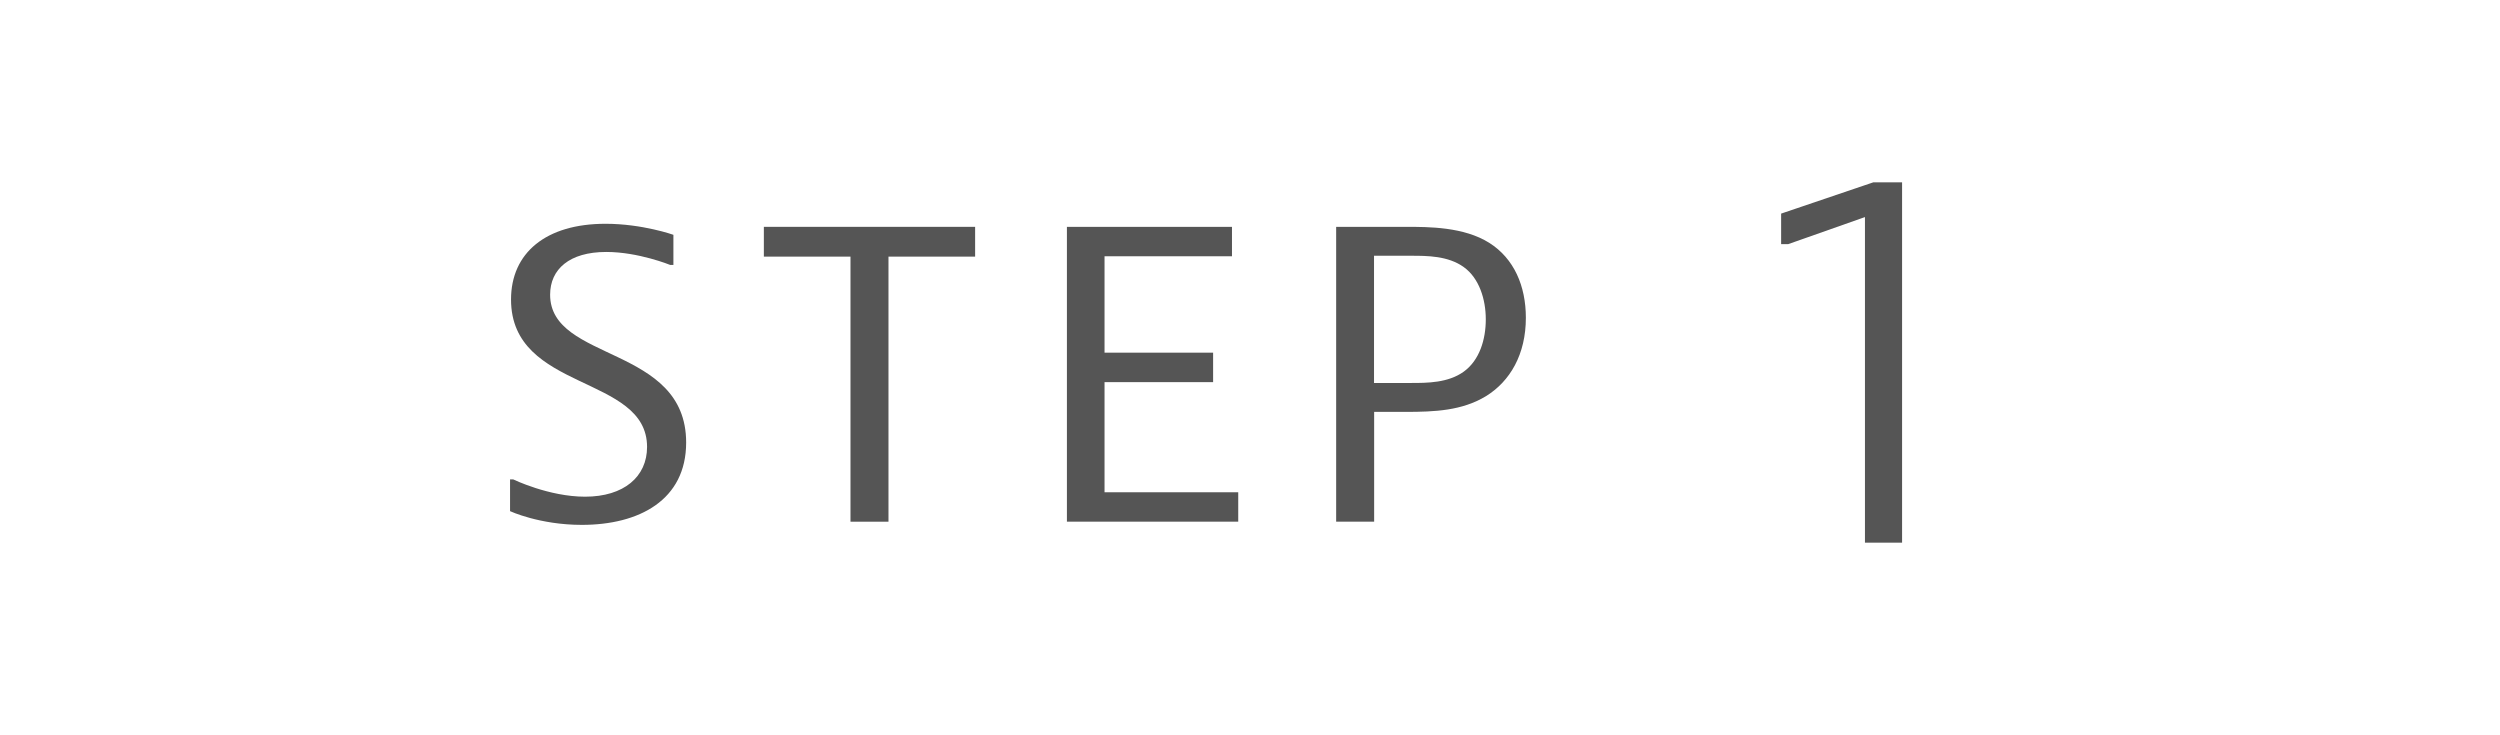 <svg viewBox="0 0 204 60" xmlns="http://www.w3.org/2000/svg"><path d="m0 0h204v60h-204z" fill="#fff"/><g fill="#555"><path d="m54.95 21.62h-.26s-2.59-1.06-5.22-1.06c-3.01 0-4.58 1.41-4.58 3.49 0 5.5 11.1 4.1 11.1 12.06 0 4.7-3.84 6.72-8.51 6.72-3.46 0-5.86-1.12-5.86-1.12v-2.59h.26s2.91 1.41 5.86 1.41c3.17 0 5.06-1.63 5.06-4.06 0-5.92-11.1-4.48-11.1-12.03 0-3.81 2.85-6.18 7.71-6.18 3.01 0 5.54.9 5.54.9z"/><path d="m79.57 18.51v2.43h-7.07v21.63h-3.1v-21.63h-7.07v-2.43h17.25z"/><path d="m100.53 18.51v2.4h-10.4v7.87h8.86v2.4h-8.86v8.99h10.91v2.4h-13.98v-24.06z"/><path d="m114.71 18.51c1.89 0 4.74 0 6.82 1.31 2.02 1.28 2.98 3.52 2.98 6.11 0 2.98-1.28 5.18-3.26 6.4-1.95 1.18-4.16 1.28-6.56 1.28h-2.56v8.96h-3.1v-24.06h5.7zm-2.59 12.74h3.04c1.28 0 3.01 0 4.29-.93s1.79-2.62 1.79-4.26-.54-3.36-1.79-4.26c-1.28-.93-3.01-.93-4.29-.93h-3.04v10.37z"/><path d="m152.43 44.03v-26.67l-6.55 2.31h-.29v-2.06l7.31-2.48h2.06v28.9h-2.52z" stroke="#555" stroke-miterlimit="10" stroke-width=".5"/></g></svg>